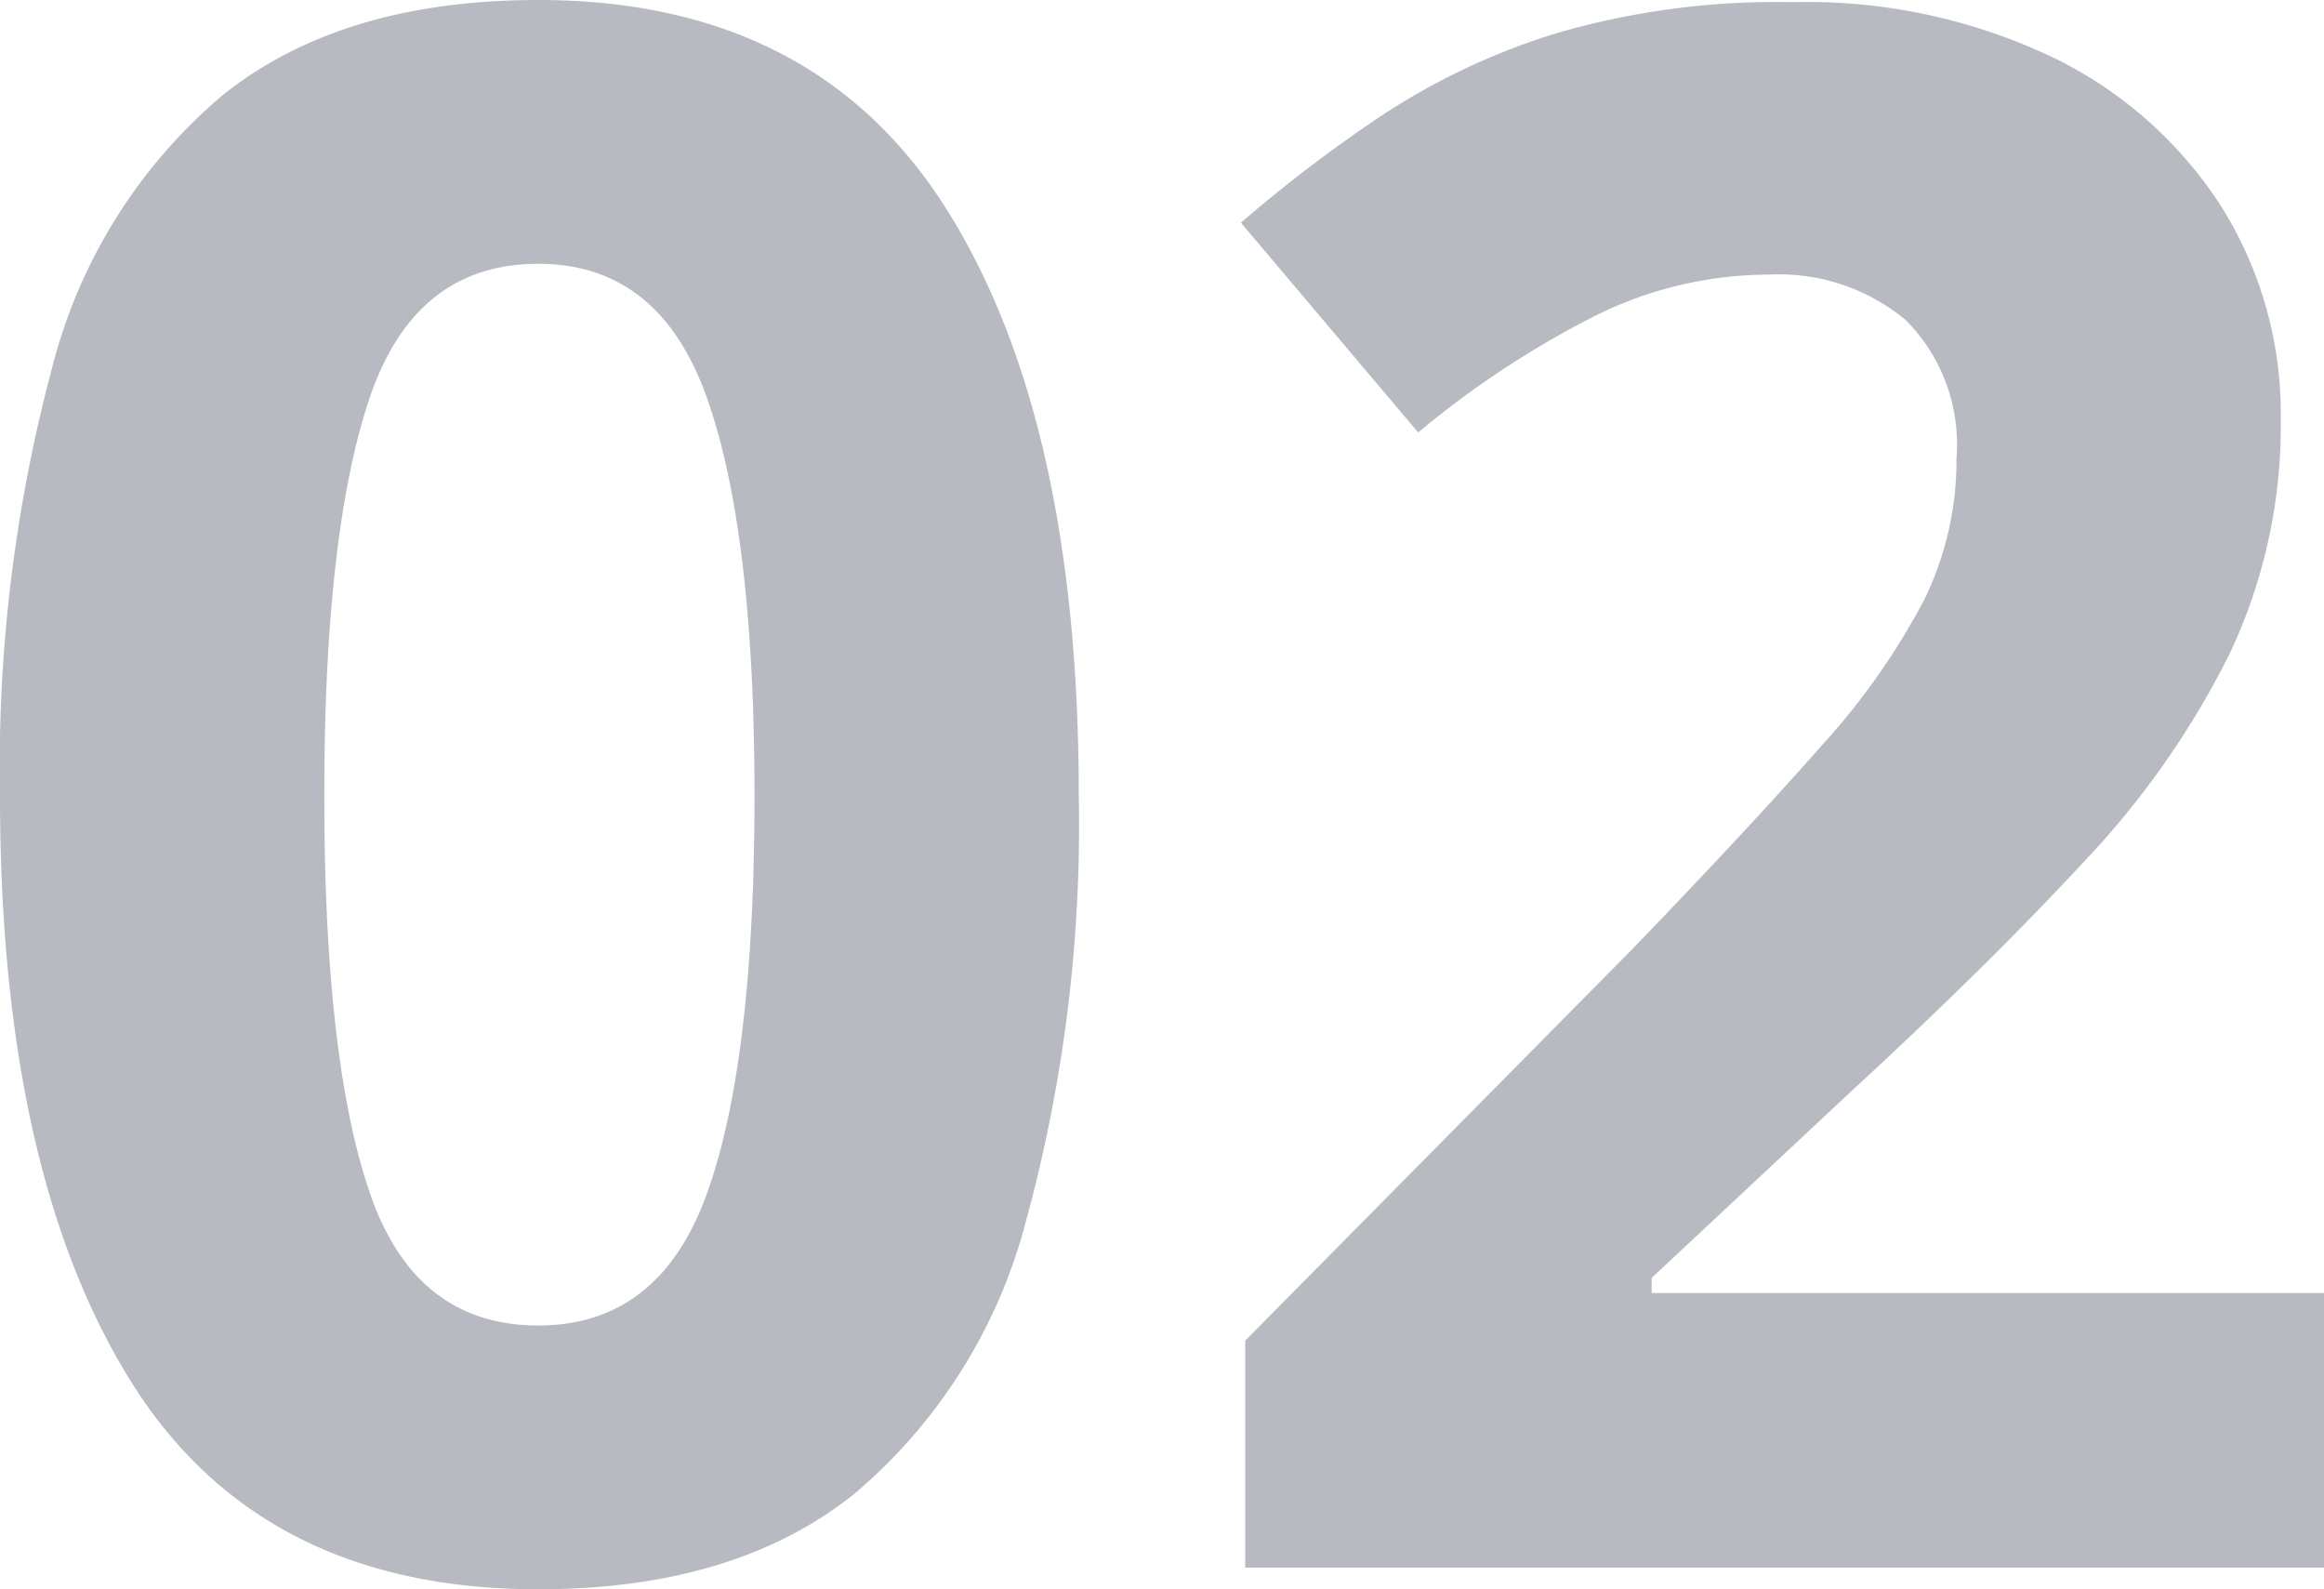 <svg id="number02" xmlns="http://www.w3.org/2000/svg" width="86" height="58.8" viewBox="0 0 86 58.8">
  <path id="パス_88" data-name="パス 88" d="M42.8,57.44A55.51,55.51,0,0,1,40.84,73.2a19.68,19.68,0,0,1-6.36,10.08Q30.08,86.8,22.8,86.8q-10.32,0-15.12-7.76t-4.8-21.6A57.035,57.035,0,0,1,4.8,41.64a19.47,19.47,0,0,1,6.32-10.12Q15.52,28,22.8,28q10.24,0,15.12,7.76T42.8,57.44Zm-27.92,0q0,9.76,1.68,14.68t6.24,4.92q4.48,0,6.24-4.88T30.8,57.44q0-9.76-1.76-14.72T22.8,37.76q-4.56,0-6.24,4.96T14.88,57.44ZM88.88,86H48.96V77.6L63.28,63.12q4.32-4.48,6.96-7.48a25.841,25.841,0,0,0,3.84-5.44,11.714,11.714,0,0,0,1.2-5.24,6.52,6.52,0,0,0-1.88-5.12,7.344,7.344,0,0,0-5.08-1.68,14.459,14.459,0,0,0-6.4,1.52A34.524,34.524,0,0,0,55.36,44L48.8,36.24A53.245,53.245,0,0,1,54,32.28a25.216,25.216,0,0,1,6.44-3.04,29.053,29.053,0,0,1,8.76-1.16,21.162,21.162,0,0,1,9.64,2.04,15.382,15.382,0,0,1,6.24,5.52,14.434,14.434,0,0,1,2.2,7.88,19.719,19.719,0,0,1-1.88,8.64,31.7,31.7,0,0,1-5.44,7.76q-3.56,3.84-8.6,8.48L64,75.28v.56H88.88Z" transform="translate(-2.88 -28)" fill="#b8bac1"/>
</svg>
